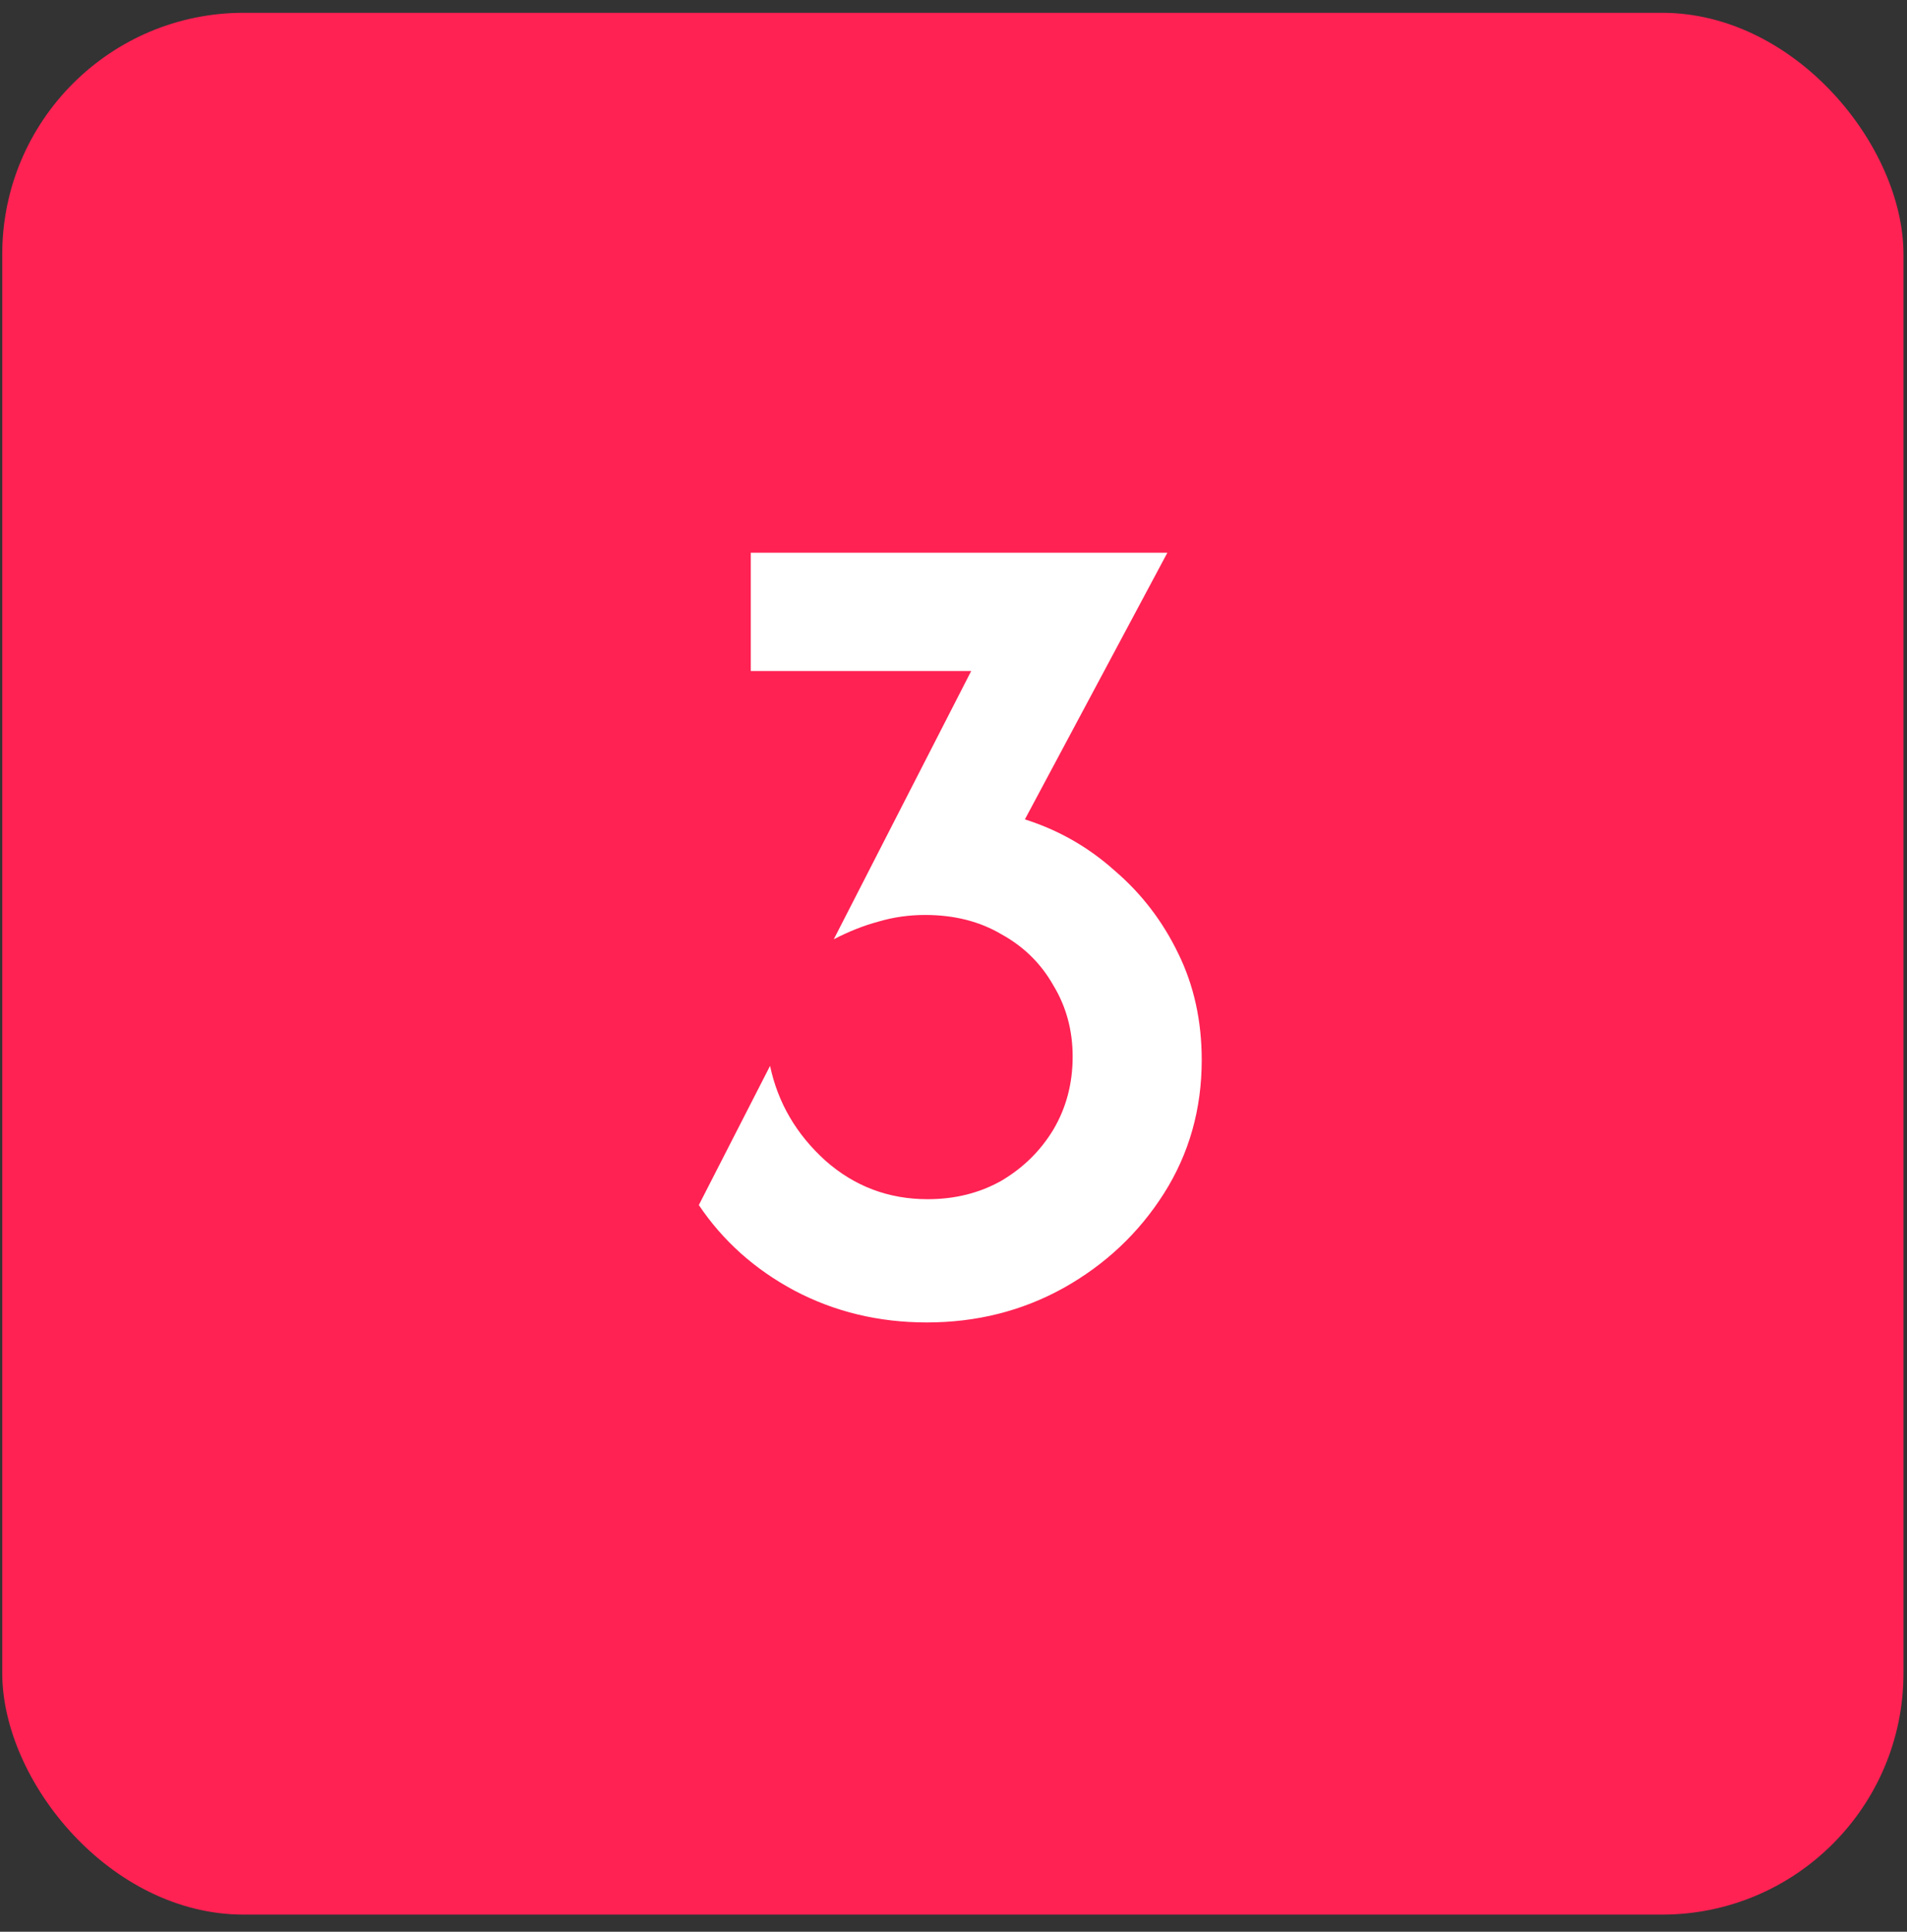 <svg xmlns="http://www.w3.org/2000/svg" width="79" height="80" viewBox="0 0 79 80" fill="none"><rect x="0" y="0" width="79" height="80" fill="#333333" stroke="none"/><rect x="0.093" y="0.53" width="78.761" height="78.761" rx="10" fill="#FF2253"></rect><path d="M38.394 54.767C36.403 54.767 34.575 54.327 32.908 53.447C31.265 52.568 29.945 51.387 28.95 49.906L31.901 44.142C32.225 45.67 32.989 46.977 34.193 48.066C35.397 49.13 36.809 49.663 38.429 49.663C39.563 49.663 40.582 49.408 41.484 48.899C42.387 48.366 43.105 47.66 43.637 46.781C44.17 45.878 44.436 44.871 44.436 43.76C44.436 42.672 44.17 41.688 43.637 40.809C43.128 39.906 42.41 39.2 41.484 38.691C40.582 38.158 39.528 37.892 38.325 37.892C37.653 37.892 37.005 37.984 36.38 38.17C35.778 38.332 35.165 38.575 34.54 38.899L40.234 27.788H31.102V22.892H48.359L42.457 33.934C43.846 34.373 45.084 35.079 46.172 36.052C47.283 37.001 48.163 38.147 48.811 39.489C49.459 40.809 49.783 42.278 49.783 43.899C49.783 45.936 49.262 47.776 48.221 49.42C47.179 51.063 45.79 52.371 44.054 53.343C42.341 54.292 40.454 54.767 38.394 54.767Z" fill="white"></path></svg>